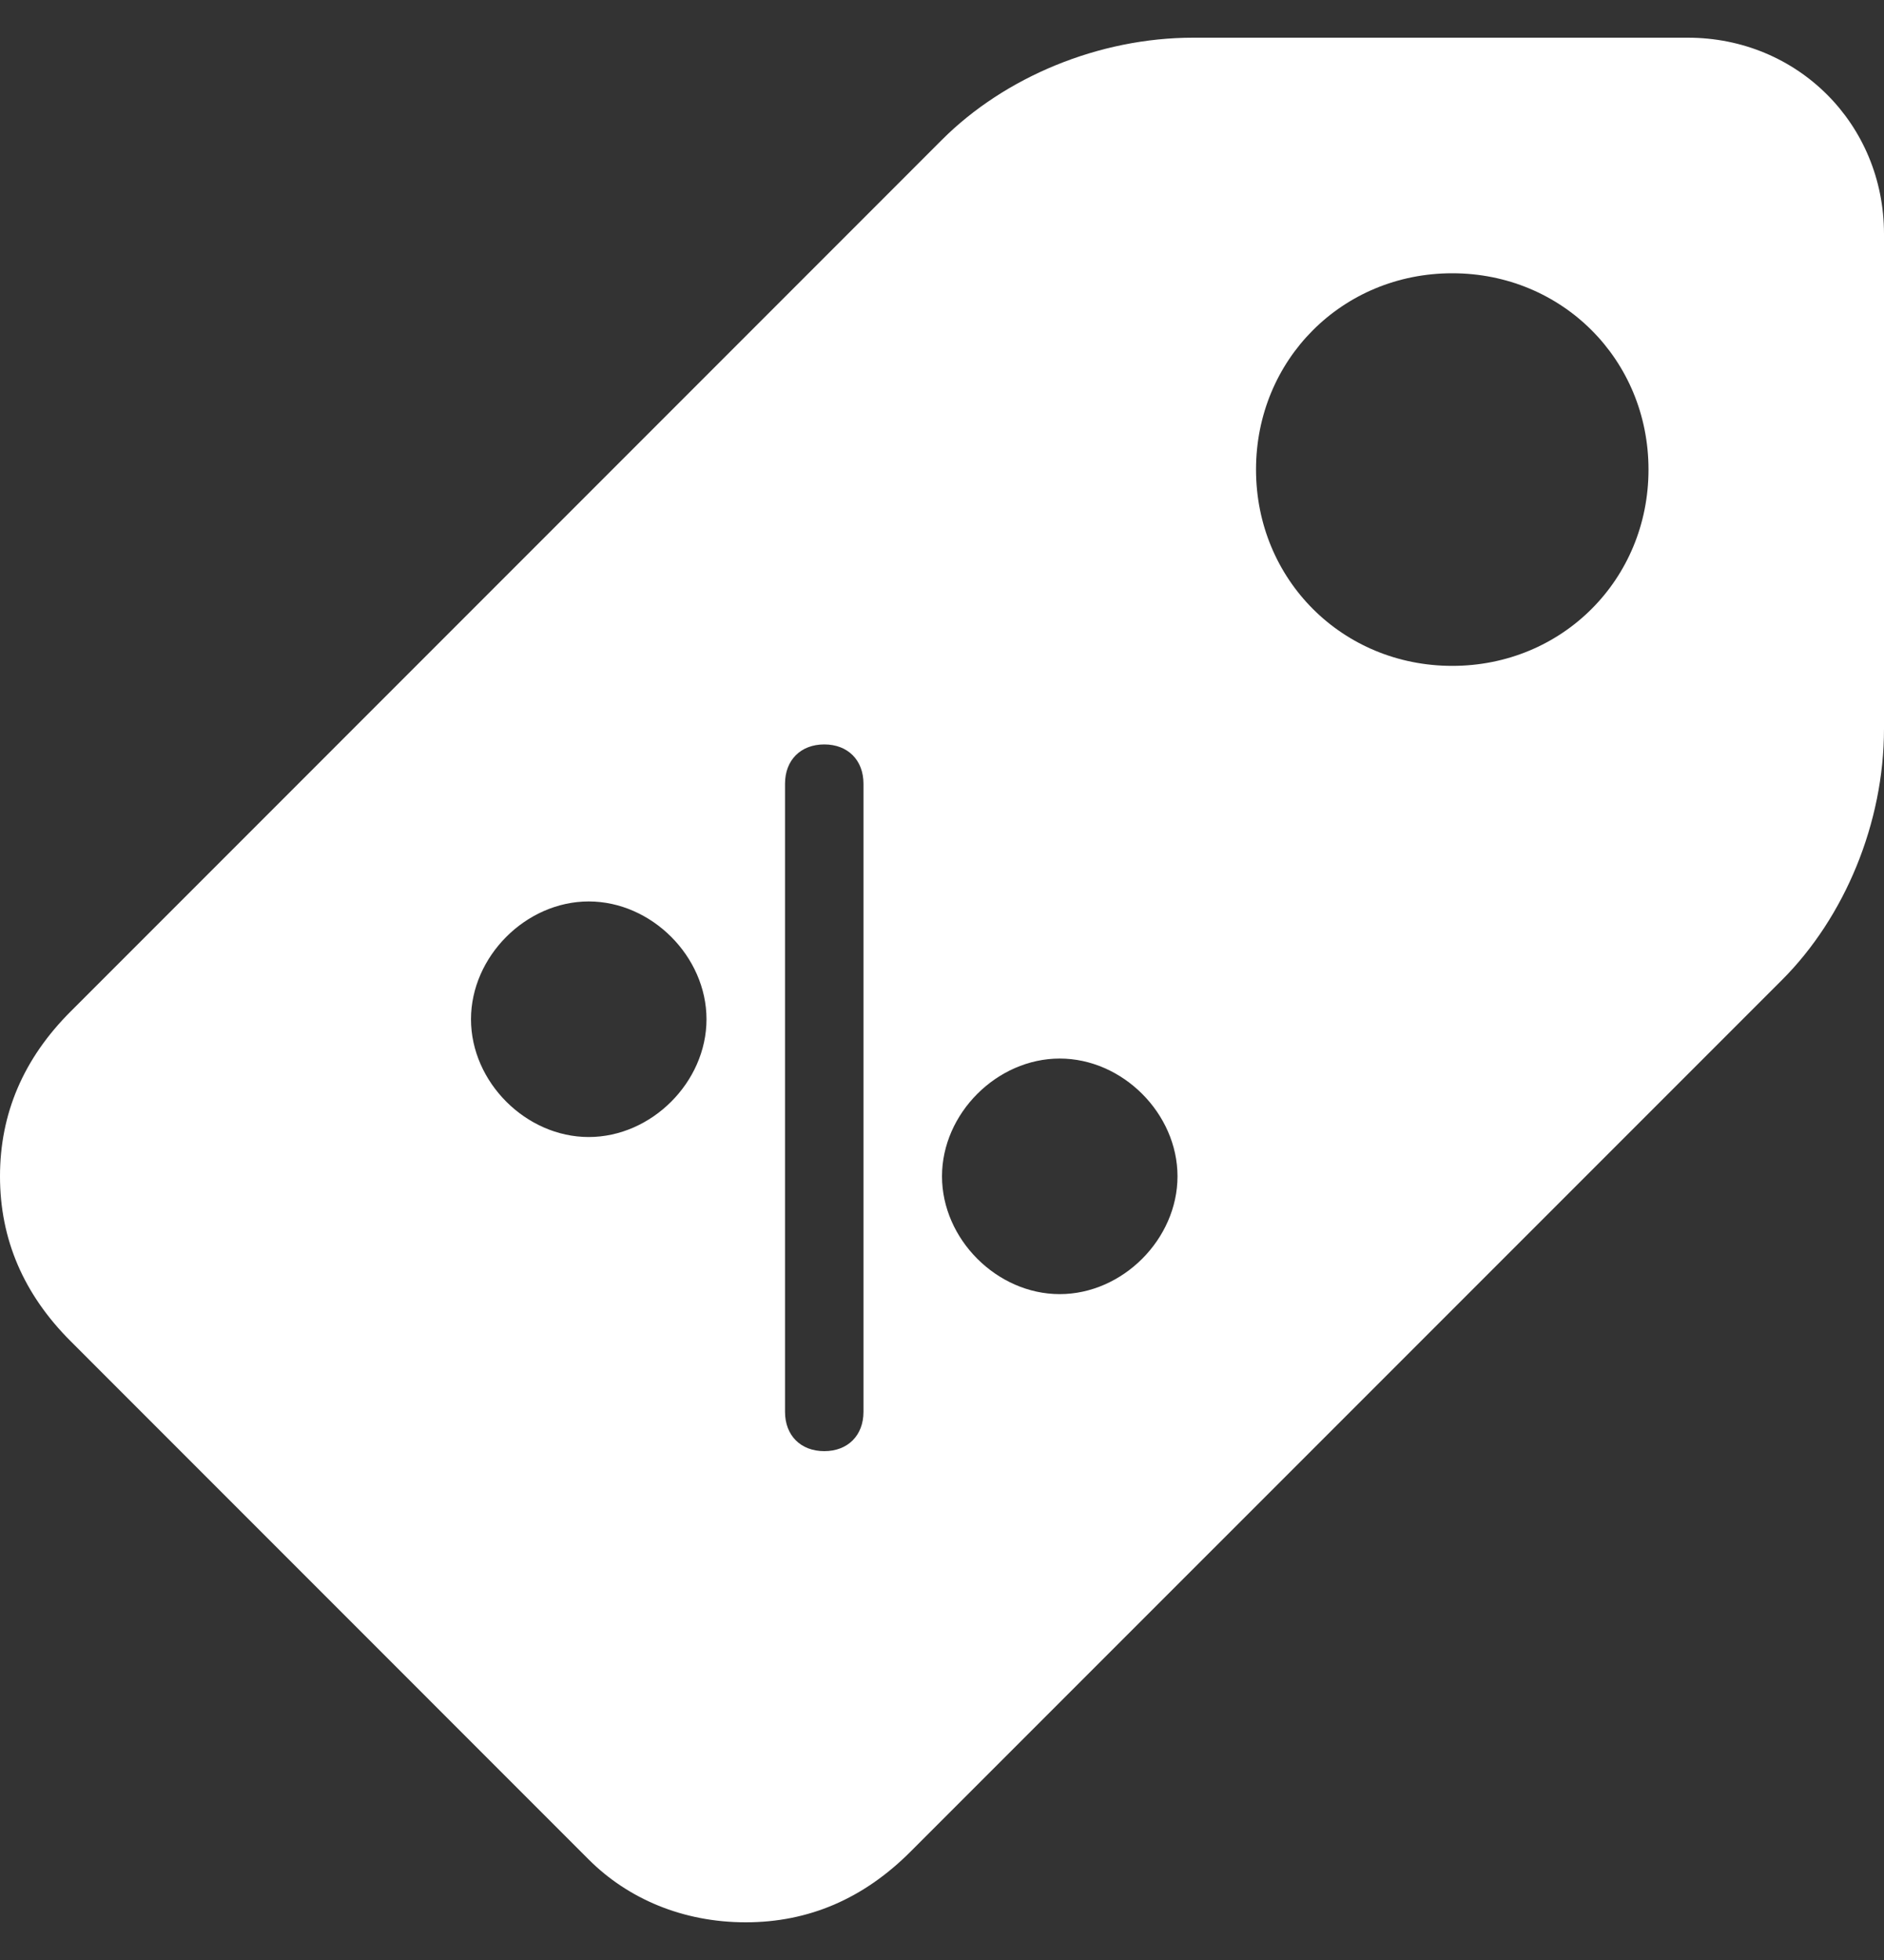 <?xml version="1.0" encoding="UTF-8"?>
<svg width="25px" height="26px" viewBox="0 0 25 26" version="1.1" xmlns="http://www.w3.org/2000/svg" xmlns:xlink="http://www.w3.org/1999/xlink">
    <rect x="0" y="0" width="25" height="26" fill="#333333" stroke="none"/>
    <!-- Generator: Sketch 45.1 (43504) - http://www.bohemiancoding.com/sketch -->
    <title>cuppon</title>
    <desc>Created with Sketch.</desc>
    <defs></defs>
    <g id="Page-1" stroke="none" stroke-width="1" fill="none" fill-rule="evenodd">
        <g id="Landing-page-Open" transform="translate(-549, -1861)" fill-rule="nonzero" fill="#FFFFFF">
            <g id="Group-8" transform="translate(24, 1359)">
                <g id="Group-Copy" transform="translate(512.5, 95.5)">
                    <g id="cuppon" transform="translate(12.5, 407)">
                        <path d="M22.396,0 L15.833,0 C14.583,0 13.333,0.521 12.5,1.354 L0.938,12.917 C0.312,13.542 0,14.271 0,15.104 C0,15.938 0.312,16.667 0.938,17.292 L7.812,24.167 C8.333,24.688 9.062,25 9.896,25 L9.896,25 C10.729,25 11.458,24.688 12.083,24.062 L23.646,12.5 C24.479,11.667 25,10.417 25,9.167 L25,2.604 C25,1.146 23.854,0 22.396,0 Z M7.812,14.583 C6.979,14.583 6.25,13.854 6.25,13.021 C6.25,12.188 6.979,11.458 7.812,11.458 C8.646,11.458 9.375,12.188 9.375,13.021 C9.375,13.854 8.646,14.583 7.812,14.583 Z M11.458,18.229 C11.458,18.542 11.25,18.75 10.938,18.75 C10.625,18.75 10.417,18.542 10.417,18.229 L10.417,9.896 C10.417,9.583 10.625,9.375 10.938,9.375 C11.25,9.375 11.458,9.583 11.458,9.896 L11.458,18.229 Z M14.062,16.667 C13.229,16.667 12.5,15.938 12.5,15.104 C12.5,14.271 13.229,13.542 14.062,13.542 C14.896,13.542 15.625,14.271 15.625,15.104 C15.625,15.938 14.896,16.667 14.062,16.667 Z M19.271,8.333 C17.812,8.333 16.667,7.188 16.667,5.729 C16.667,4.271 17.812,3.125 19.271,3.125 C20.729,3.125 21.875,4.271 21.875,5.729 C21.875,7.188 20.729,8.333 19.271,8.333 Z" id="Shape"></path>
                    </g>
                </g>
            </g>
        </g>
    </g>
</svg>